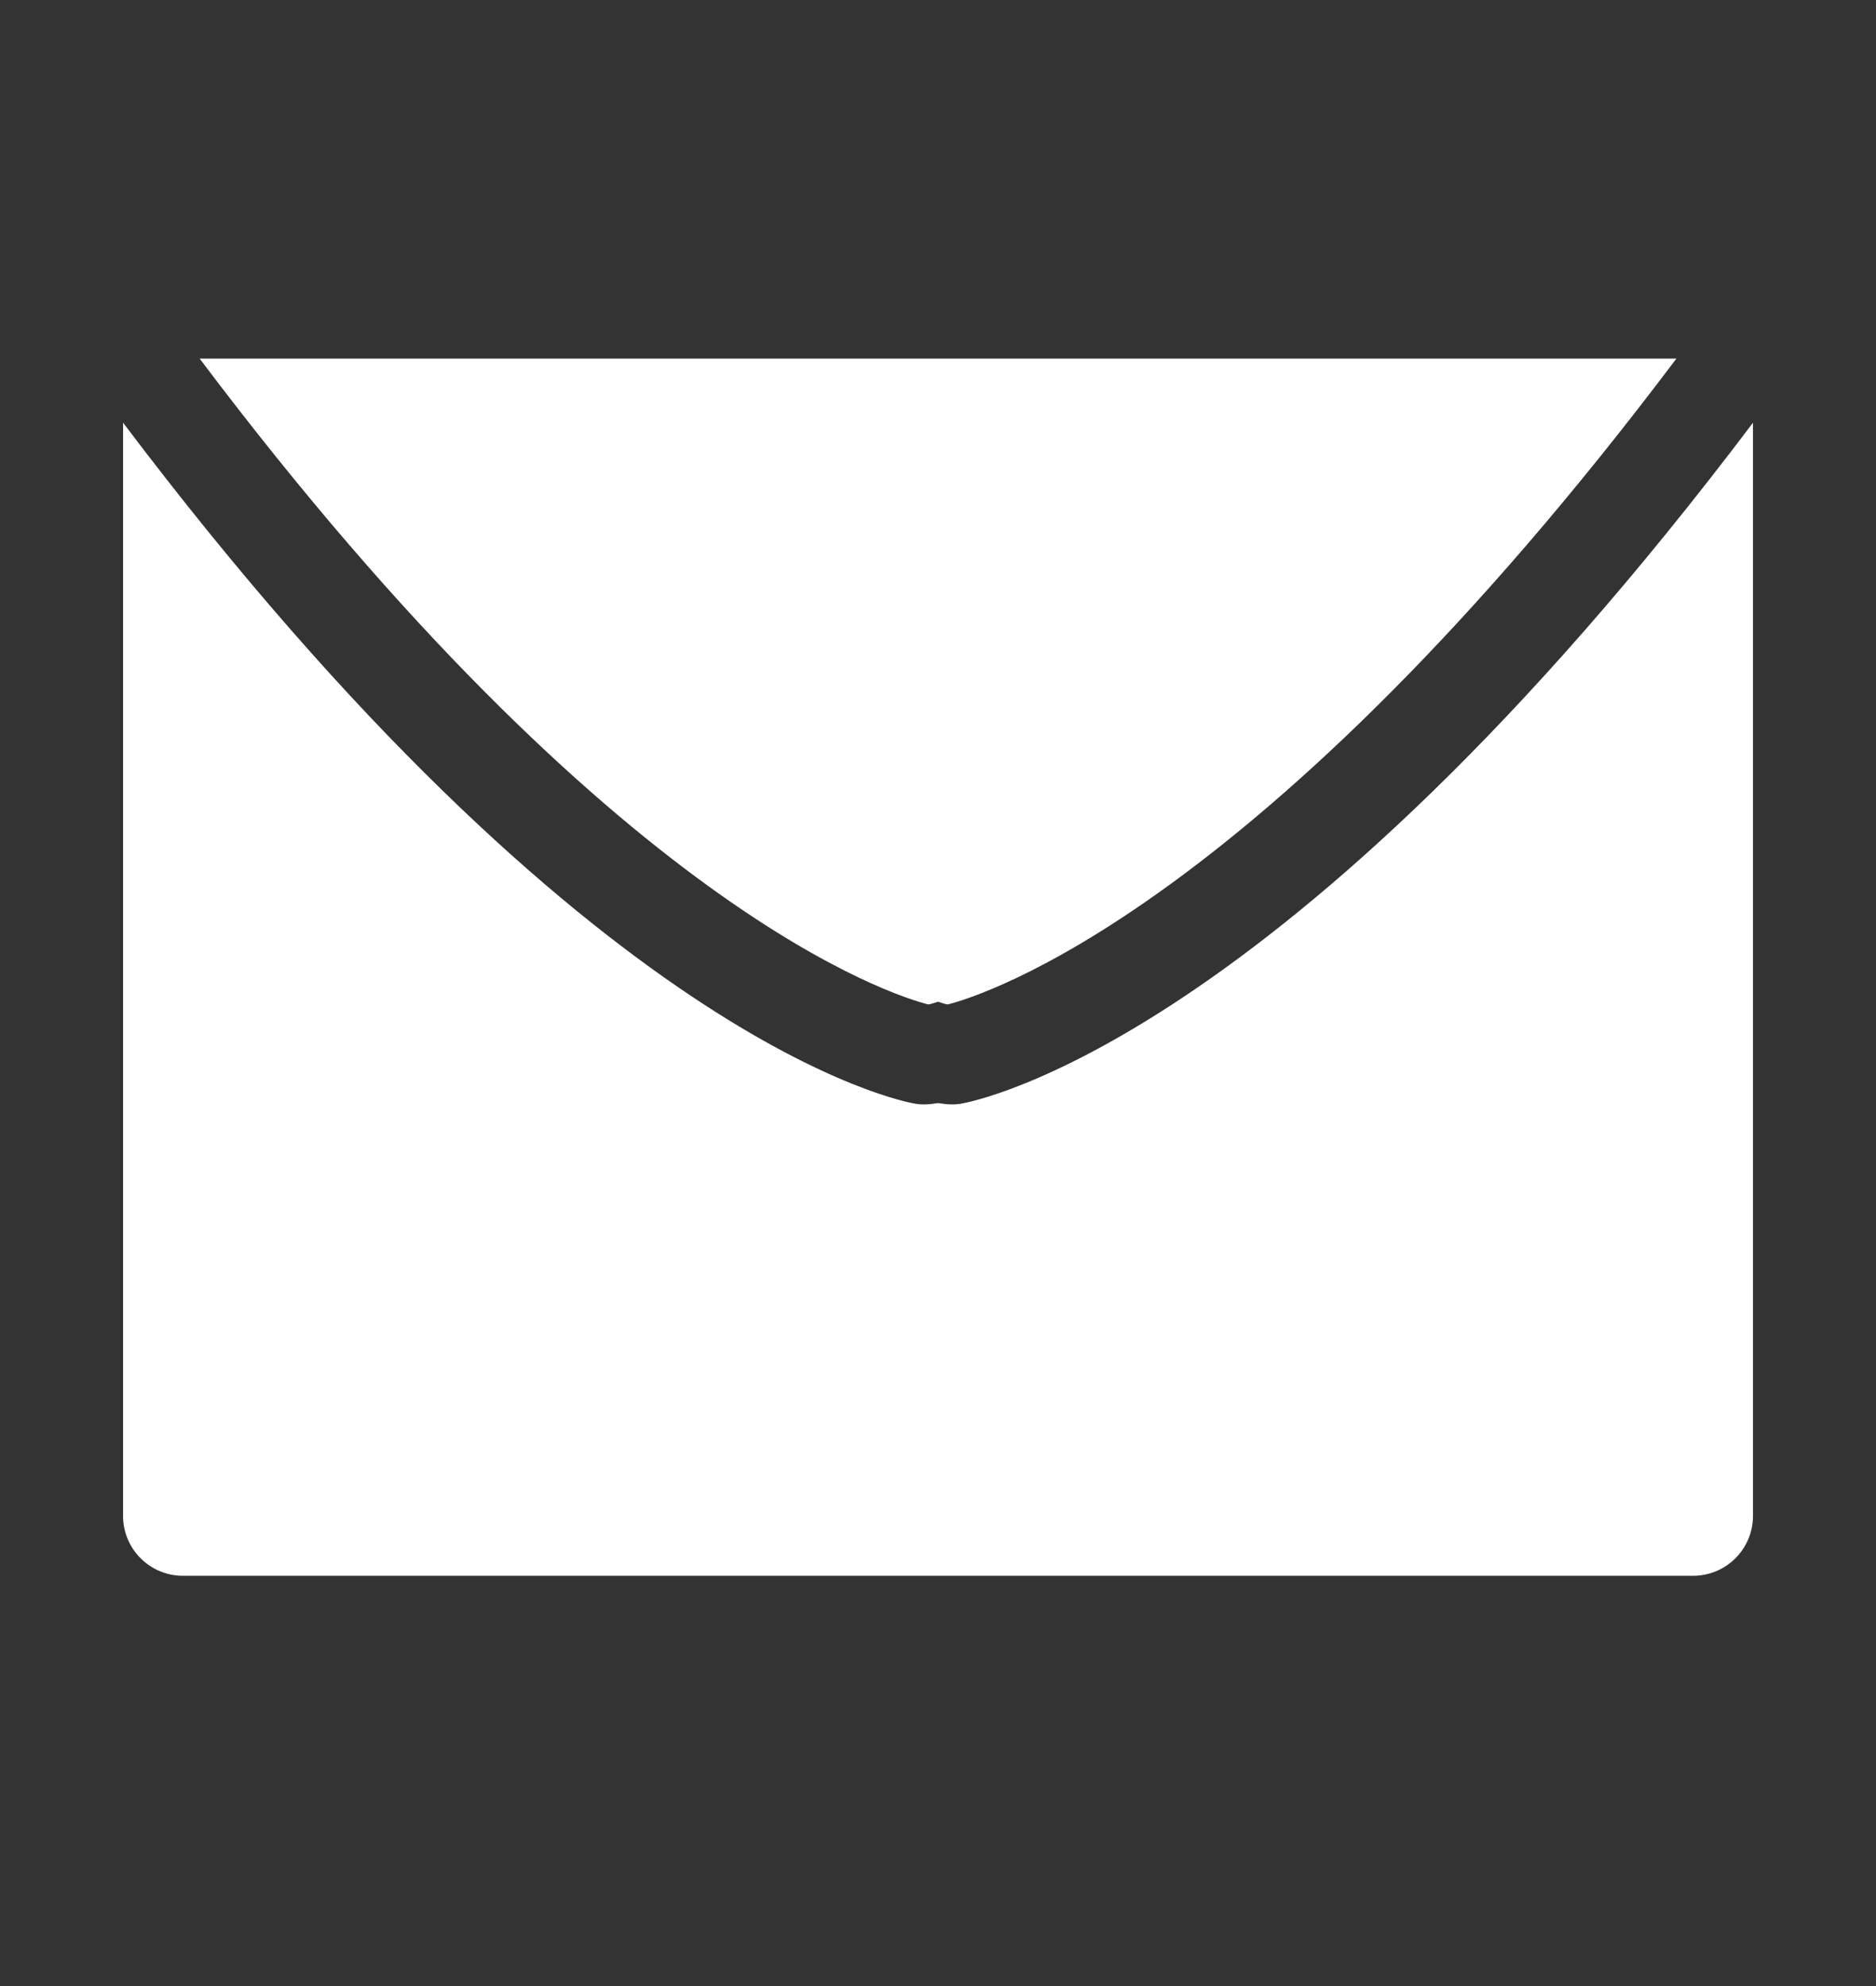 <?xml version="1.0" encoding="utf-8"?>
<!-- Generator: Adobe Illustrator 15.1.0, SVG Export Plug-In . SVG Version: 6.00 Build 0)  -->
<!DOCTYPE svg PUBLIC "-//W3C//DTD SVG 1.1//EN" "http://www.w3.org/Graphics/SVG/1.1/DTD/svg11.dtd">
<svg version="1.1" xmlns="http://www.w3.org/2000/svg" xmlns:xlink="http://www.w3.org/1999/xlink" x="0px" y="0px" width="47px"
	 height="49.75px" viewBox="0 0 47 49.75" enable-background="new 0 0 47 49.75" xml:space="preserve">
<rect x="0" y="0" width="47" height="49.75" fill="#333333" stroke="none"/>
<g id="Ebene_1" display="none">
	<path display="inline" fill="#FFFFFF" d="M25.46,8.706c-6.108,0-8.111-5.619-9.608-6.588V1.965c0-0.276-0.224-0.5-0.5-0.5H14.6
		c-0.276,0-0.5,0.224-0.5,0.5v37.376c0,0.277,0.224,0.5,0.5,0.5h0.752c0.276,0,0.5-0.223,0.5-0.5V25.527
		c7.744,3.55,13.297-2.231,13.297-2.231c7.623-7.705,11.885-7.869,11.885-7.869c1.968-0.492,1.968-1.803,1.968-1.803
		C39.298,8.854,25.46,8.706,25.46,8.706z"/>
	<path display="inline" fill="#FFFFFF" d="M18.278,33.887v1.836c3.886,0.643,6.397,2.395,6.397,4.002
		c0,2.014-3.933,4.256-9.576,4.256c-5.642,0-9.573-2.242-9.573-4.256c0-1.607,2.512-3.359,6.396-4.002v-1.836
		c-4.792,0.717-8.213,3.023-8.213,5.838c0,3.404,5.005,6.072,11.391,6.072c6.389,0,11.393-2.668,11.393-6.072
		C26.492,36.91,23.071,34.604,18.278,33.887z"/>
</g>
<g id="Ebene_2">
	<g>
		<path fill="#FFFFFF" d="M23.255,25.159c0.068-0.006,0.163-0.045,0.245-0.068c0.082,0.023,0.177,0.062,0.245,0.068
			C24.573,24.95,31.582,22.816,42,8.981H5.001C15.419,22.816,22.428,24.95,23.255,25.159z"/>
		<path fill="#FFFFFF" d="M24.069,27.646c-0.049,0.008-0.1,0.013-0.148,0.016c-0.025,0-0.05,0.001-0.074,0.001
			c-0.108,0-0.226-0.015-0.346-0.033c-0.12,0.019-0.237,0.033-0.346,0.033c-0.024,0-0.049-0.001-0.074-0.001
			c-0.049-0.003-0.1-0.008-0.148-0.016c-0.33-0.055-8.104-1.5-19.85-17.059V37.97c0,0.829,0.672,1.5,1.5,1.5h37.835
			c0.828,0,1.5-0.671,1.5-1.5V10.588C32.173,26.146,24.399,27.591,24.069,27.646z"/>
	</g>
</g>
<g id="Ebene_3" display="none">
	<path display="inline" d="M37.25,6.125H9.75c-2.762,0-5,2.239-5,5v27.5c0,2.762,2.238,5,5,5h27.5c2.762,0,5-2.238,5-5v-27.5
		C42.25,8.364,40.012,6.125,37.25,6.125z M36.804,33.959c-0.515,0.792-2.909,3.938-3.967,3.941
		c-1.062,0.002-5.468,0.052-14.05-7.978c-8.58-8.027-8.825-12.428-8.894-13.486c-0.07-1.058,2.908-3.656,3.666-4.223
		c0.757-0.567,1.557-0.391,1.844-0.02c0.327,0.424,3.568,4.998,3.926,5.521c0.245,0.359,0.181,0.972-0.11,1.57
		c-0.29,0.599-1.5,2.888-1.5,2.888s0.958,1.516,4.127,4.479c3.168,2.963,4.745,3.82,4.745,3.82s2.203-1.361,2.78-1.689
		c0.577-0.33,1.182-0.428,1.558-0.215c0.571,0.322,5.366,3.287,5.771,3.55C37.104,32.382,37.321,33.166,36.804,33.959z"/>
</g>
</svg>
